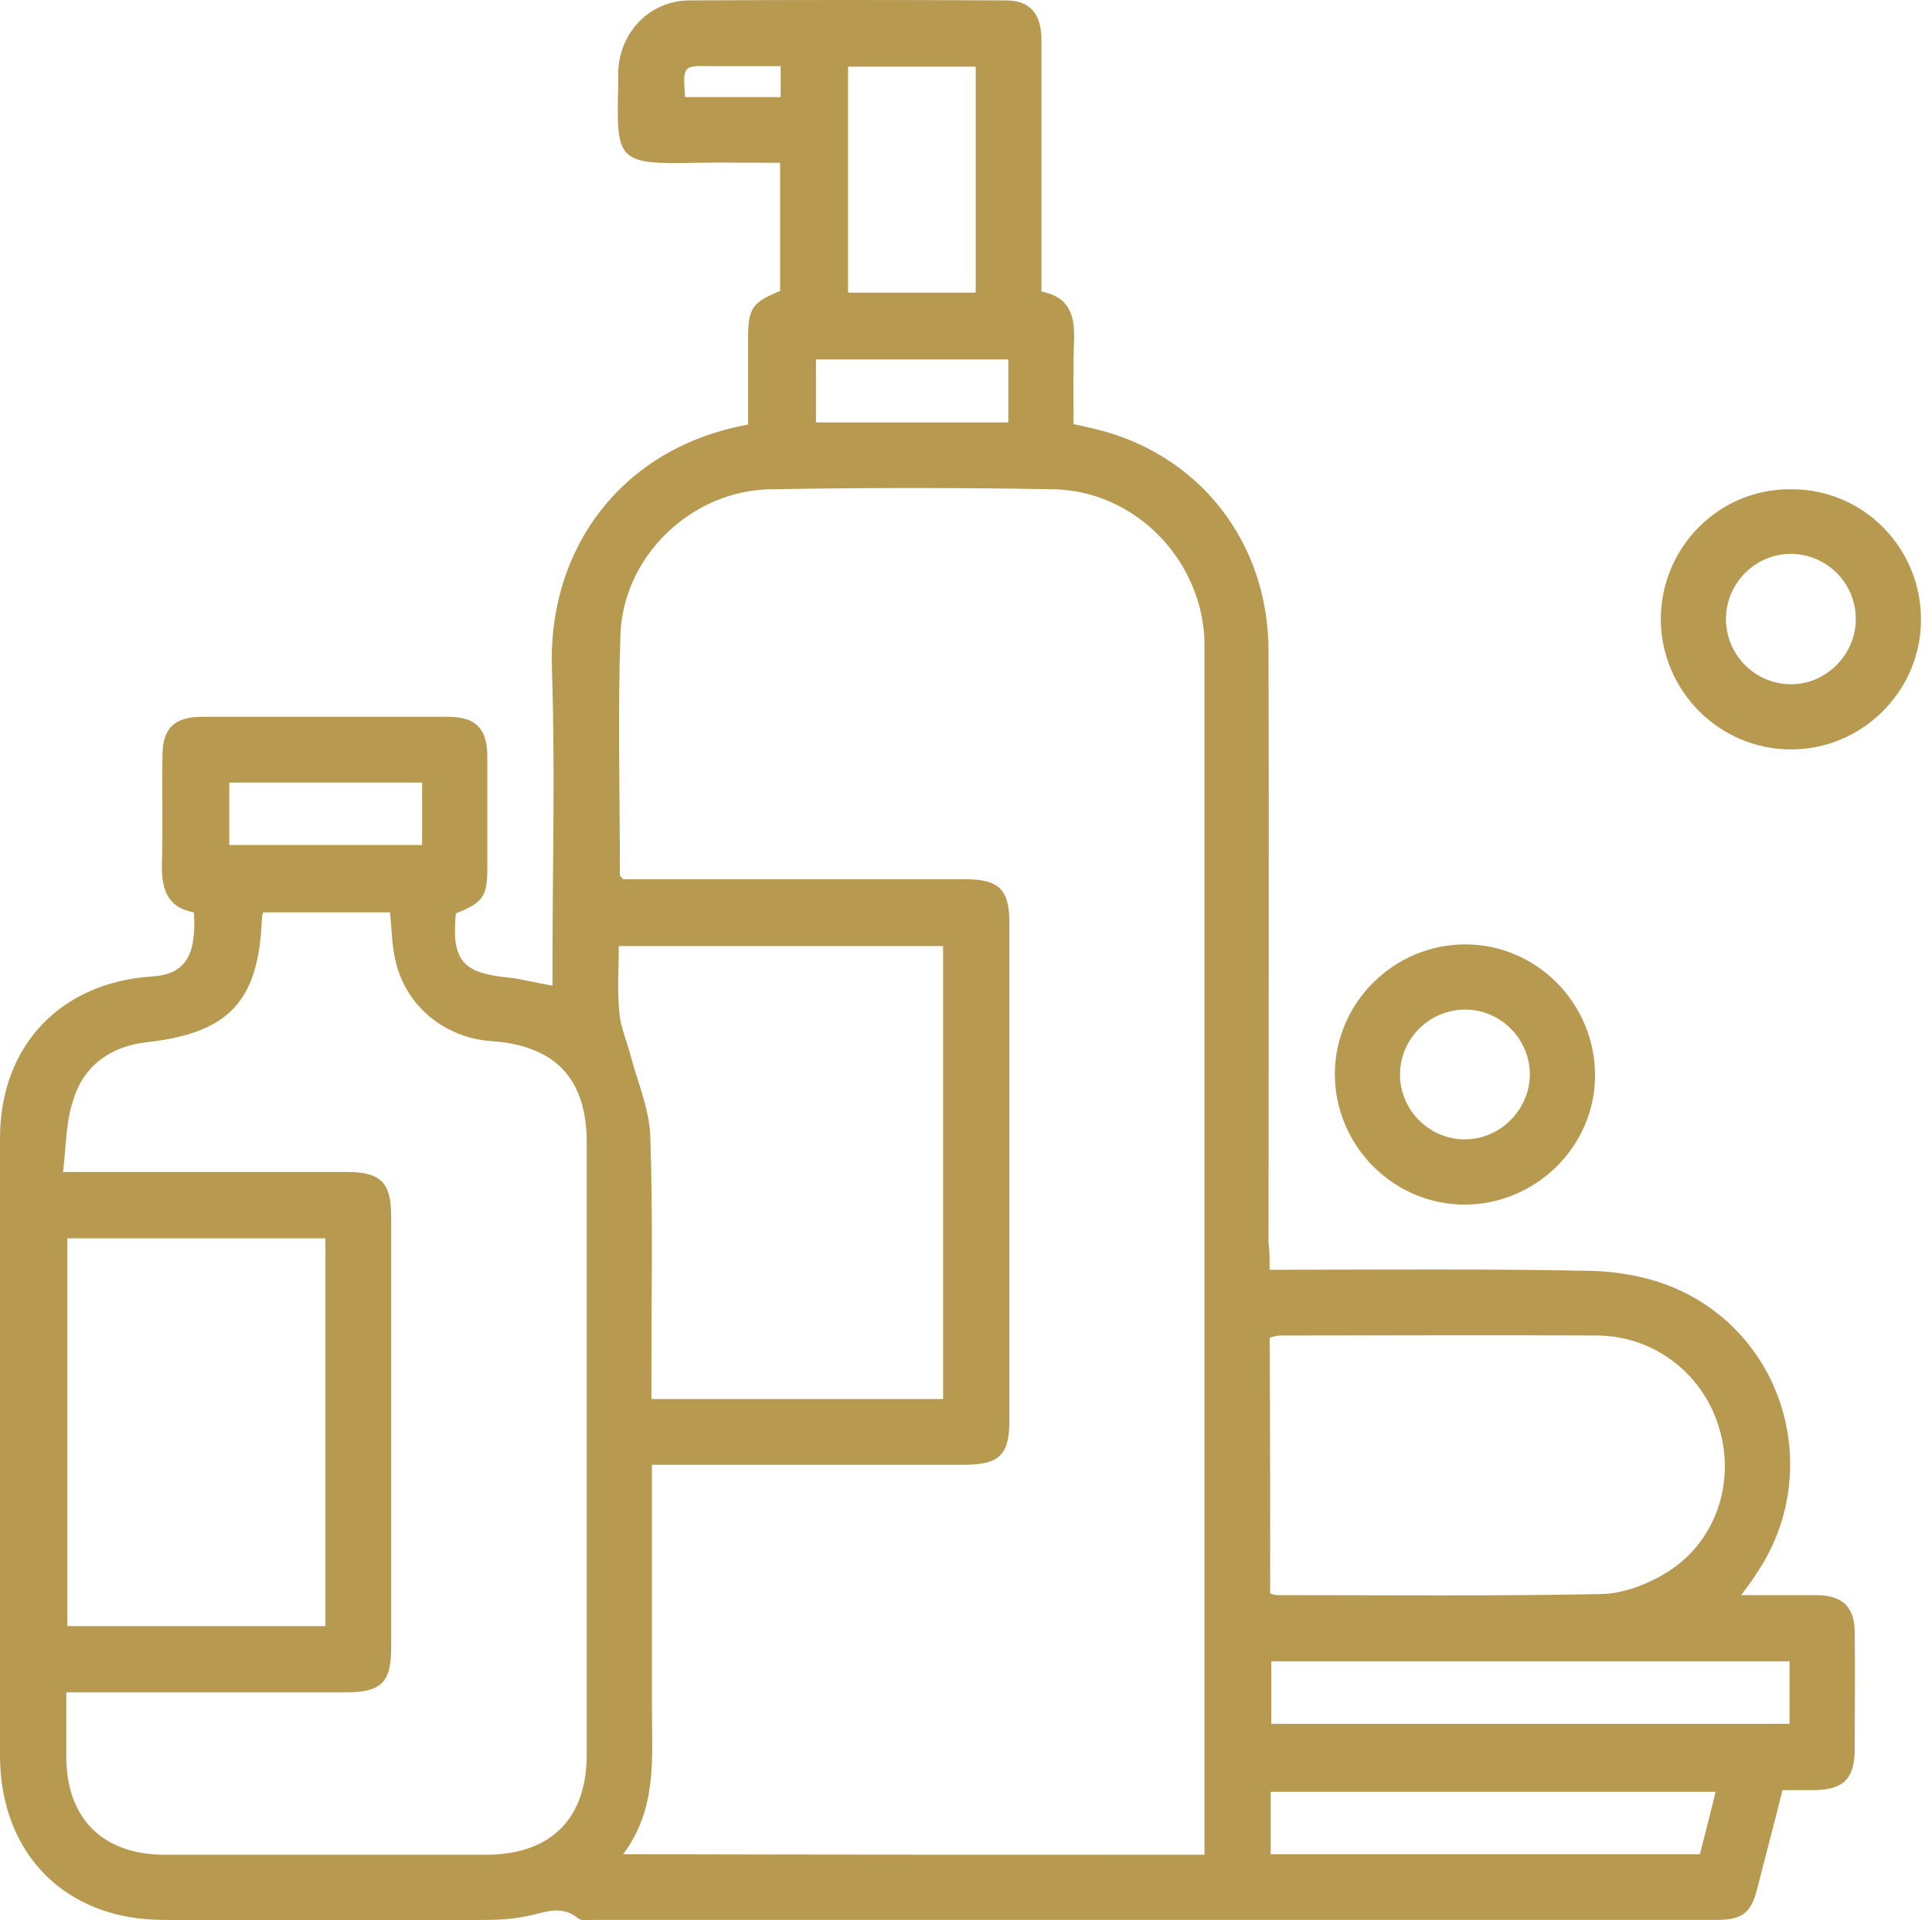 <?xml version="1.0" encoding="UTF-8"?> <svg xmlns="http://www.w3.org/2000/svg" width="169" height="168" viewBox="0 0 169 168" fill="none"> <path d="M111.059 111.095C120.564 111.095 129.83 111 139.05 111.19C141.663 111.237 144.42 111.76 146.748 112.806C156.348 117.13 159.532 129.106 153.592 137.755C153.259 138.278 152.879 138.8 152.308 139.561C154.732 139.561 156.823 139.561 158.962 139.561C161.195 139.608 162.241 140.606 162.241 142.84C162.288 146.214 162.241 149.588 162.241 152.962C162.241 155.623 161.29 156.621 158.581 156.621C157.773 156.621 156.918 156.621 155.92 156.621C155.207 159.52 154.447 162.324 153.734 165.175C153.164 167.409 152.404 167.979 150.122 167.979C117.38 167.979 84.684 167.979 51.942 167.979C51.467 167.979 50.849 168.074 50.563 167.836C49.09 166.601 47.617 167.361 46.096 167.646C44.956 167.884 43.768 167.979 42.58 167.979C33.17 168.026 23.713 167.979 14.304 167.979C5.75 167.979 0.048 162.229 0 153.675C0 135.664 0 117.605 0 99.594C0 91.516 5.275 85.956 13.306 85.433C16.157 85.243 17.203 83.675 16.965 79.825C14.589 79.398 14.114 77.734 14.162 75.548C14.257 72.412 14.162 69.275 14.209 66.139C14.209 63.715 15.255 62.717 17.678 62.717C24.854 62.717 32.03 62.717 39.206 62.717C41.629 62.717 42.627 63.763 42.627 66.186C42.627 69.466 42.627 72.697 42.627 75.976C42.627 78.447 42.247 78.97 39.871 79.92C39.491 84.007 40.441 85.148 44.481 85.528C45.716 85.671 46.904 86.003 48.33 86.241C48.33 85.576 48.33 84.91 48.33 84.292C48.33 75.738 48.568 67.184 48.282 58.678C47.855 48.033 54.365 39.146 65.438 37.15C65.438 34.679 65.438 32.161 65.438 29.594C65.438 26.981 65.771 26.458 68.242 25.46C68.242 21.801 68.242 18.142 68.242 14.245C65.723 14.245 63.252 14.197 60.781 14.245C54.033 14.387 53.89 14.102 54.08 7.449C54.08 7.021 54.08 6.641 54.08 6.214C54.223 2.792 56.837 0.083 60.258 0.036C69.525 -0.012 78.744 -0.012 88.011 0.036C90.102 0.036 91.1 1.224 91.1 3.505C91.1 10.776 91.1 18.094 91.1 25.508C93.571 25.983 94.046 27.646 93.951 29.832C93.856 32.208 93.904 34.584 93.904 37.103C94.569 37.245 95.187 37.388 95.805 37.531C104.881 39.717 110.964 47.415 110.964 56.967C111.012 74.218 110.964 91.468 110.964 108.719C111.059 109.479 111.059 110.192 111.059 111.095ZM105.357 162.276C105.357 161.563 105.357 160.993 105.357 160.375C105.357 126.112 105.357 91.801 105.357 57.537C105.357 57.015 105.357 56.492 105.357 55.922C105.024 48.841 99.226 42.948 92.145 42.806C83.924 42.663 75.655 42.663 67.434 42.806C60.496 42.901 54.508 48.651 54.27 55.541C54.033 62.527 54.223 69.513 54.223 76.546C54.223 76.641 54.365 76.736 54.508 76.927C55.078 76.927 55.743 76.927 56.361 76.927C65.723 76.927 75.085 76.927 84.447 76.927C87.393 76.927 88.296 77.829 88.296 80.728C88.296 95.27 88.296 109.812 88.296 124.306C88.296 127.3 87.393 128.155 84.352 128.155C75.893 128.155 67.386 128.155 58.927 128.155C58.31 128.155 57.692 128.155 57.027 128.155C57.027 135.426 57.027 142.46 57.027 149.445C57.027 153.817 57.502 158.237 54.508 162.229C71.616 162.276 88.344 162.276 105.357 162.276ZM5.513 102.541C14.162 102.541 22.288 102.541 30.367 102.541C33.266 102.541 34.216 103.444 34.216 106.343C34.216 118.984 34.216 131.577 34.216 144.218C34.216 147.212 33.313 148.067 30.272 148.067C22.763 148.067 15.207 148.067 7.699 148.067C7.081 148.067 6.463 148.067 5.798 148.067C5.798 150.111 5.798 151.916 5.798 153.675C5.798 159.092 8.982 162.276 14.399 162.276C23.761 162.276 33.123 162.276 42.485 162.276C48.187 162.276 51.324 159.14 51.324 153.485C51.324 135.664 51.324 117.795 51.324 99.975C51.324 94.367 48.568 91.468 42.96 91.088C38.921 90.803 35.499 88.047 34.596 84.055C34.264 82.677 34.264 81.251 34.121 79.825C30.414 79.825 26.707 79.825 23.001 79.825C22.953 80.111 22.906 80.253 22.906 80.443C22.62 87.619 20.007 90.375 12.879 91.183C9.79 91.516 7.413 93.132 6.463 96.078C5.75 98.074 5.798 100.212 5.513 102.541ZM82.498 82.772C72.994 82.772 63.585 82.772 54.128 82.772C54.128 84.815 53.985 86.716 54.175 88.569C54.27 89.805 54.793 90.993 55.126 92.229C55.743 94.605 56.789 96.981 56.884 99.357C57.122 106.39 56.979 113.471 56.979 120.504C56.979 121.122 56.979 121.74 56.979 122.405C65.628 122.405 74.04 122.405 82.498 122.405C82.498 109.146 82.498 96.03 82.498 82.772ZM5.893 108.339C5.893 119.744 5.893 131.054 5.893 142.269C13.496 142.269 21.005 142.269 28.466 142.269C28.466 130.912 28.466 119.649 28.466 108.339C20.91 108.339 13.449 108.339 5.893 108.339ZM111.107 139.418C111.392 139.513 111.582 139.561 111.725 139.561C121.181 139.561 130.686 139.656 140.143 139.466C142.091 139.418 144.23 138.563 145.893 137.517C150.122 134.856 151.833 129.629 150.36 124.876C148.934 120.124 144.61 116.845 139.62 116.845C130.448 116.798 121.276 116.845 112.057 116.845C111.725 116.845 111.392 116.94 111.059 117.035C111.107 124.449 111.107 131.862 111.107 139.418ZM156.538 145.358C141.283 145.358 126.266 145.358 111.202 145.358C111.202 147.259 111.202 149.065 111.202 150.823C126.409 150.823 141.473 150.823 156.538 150.823C156.538 148.97 156.538 147.212 156.538 145.358ZM85.35 25.603C85.35 18.902 85.35 12.391 85.35 5.833C81.548 5.833 77.889 5.833 74.182 5.833C74.182 12.486 74.182 18.997 74.182 25.603C77.936 25.603 81.596 25.603 85.35 25.603ZM150.075 156.764C136.959 156.764 124.033 156.764 111.154 156.764C111.154 158.665 111.154 160.423 111.154 162.229C123.7 162.229 136.198 162.229 148.697 162.229C149.172 160.423 149.6 158.665 150.075 156.764ZM88.201 36.96C88.201 35.012 88.201 33.254 88.201 31.448C82.498 31.448 76.938 31.448 71.378 31.448C71.378 33.349 71.378 35.154 71.378 36.96C77.033 36.96 82.594 36.96 88.201 36.96ZM20.054 73.933C25.805 73.933 31.365 73.933 36.925 73.933C36.925 71.984 36.925 70.226 36.925 68.468C31.222 68.468 25.709 68.468 20.054 68.468C20.054 70.321 20.054 72.079 20.054 73.933ZM59.925 8.495C62.824 8.495 65.581 8.495 68.289 8.495C68.289 7.544 68.289 6.736 68.289 5.786C66.198 5.786 64.202 5.786 62.206 5.786C59.735 5.738 59.735 5.738 59.925 8.495Z" fill="#B79950"></path> <path d="M168.038 54.211C168.038 60.484 162.859 65.617 156.586 65.569C150.36 65.522 145.323 60.437 145.275 54.211C145.275 47.891 150.36 42.758 156.633 42.806C162.954 42.758 168.038 47.891 168.038 54.211ZM156.728 48.461C153.639 48.414 151.026 50.932 150.978 54.069C150.931 57.253 153.497 59.867 156.681 59.867C159.77 59.867 162.336 57.253 162.336 54.164C162.336 51.027 159.817 48.509 156.728 48.461Z" fill="#B79950"></path> <path d="M128.12 105.392C121.847 105.392 116.762 100.212 116.762 93.939C116.809 87.666 121.989 82.582 128.262 82.629C134.535 82.677 139.572 87.904 139.525 94.177C139.477 100.355 134.298 105.392 128.12 105.392ZM128.12 99.689C131.209 99.689 133.775 97.123 133.822 94.082C133.87 90.993 131.351 88.379 128.262 88.332C125.078 88.284 122.465 90.85 122.465 94.034C122.465 97.123 125.031 99.689 128.12 99.689Z" fill="#B79950"></path> </svg> 